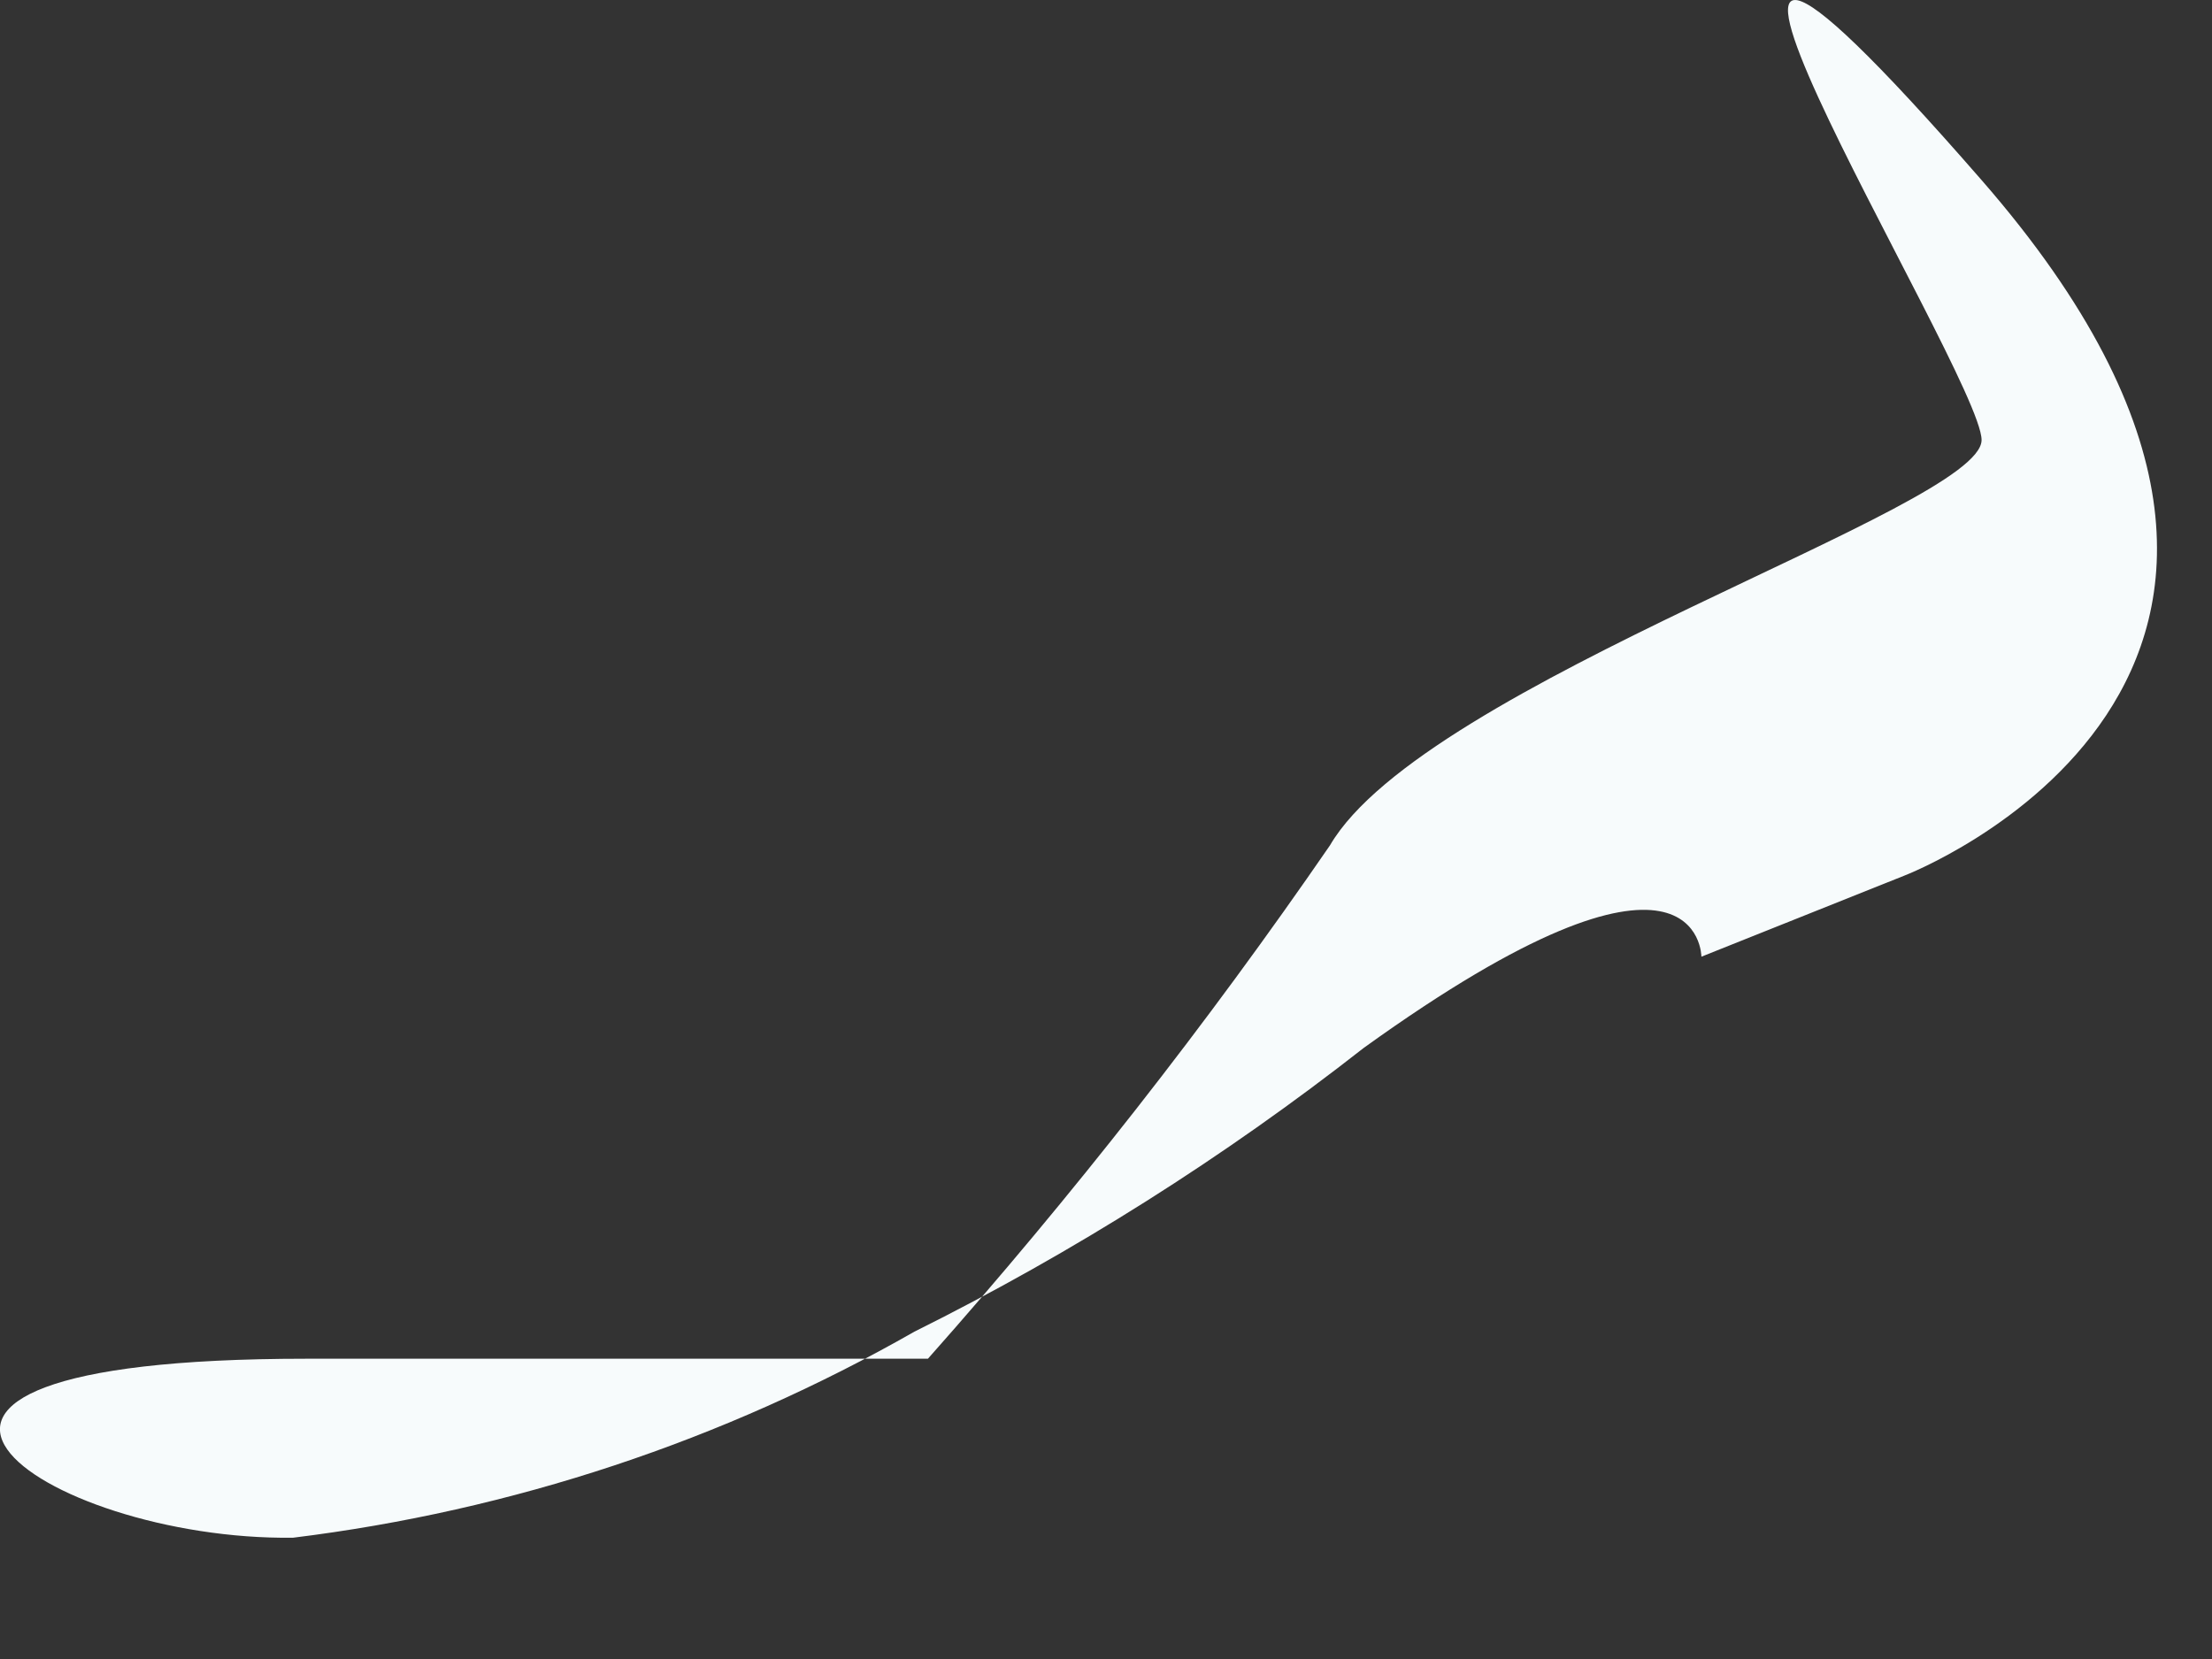<?xml version="1.0" encoding="utf-8"?>
<svg xmlns="http://www.w3.org/2000/svg" fill="none" height="100%" overflow="visible" preserveAspectRatio="none" style="display: block;" viewBox="0 0 12 9" width="100%">
<rect x="0" y="0" width="12" height="9" fill="#333333" stroke="none"/>
<path d="M1.663 7.371H5.034C5.817 6.488 6.546 5.558 7.215 4.586C7.728 3.706 10.75 2.754 10.75 2.387C10.75 2.021 8.387 -1.735 10.75 0.977C13.114 3.688 10.329 4.751 10.329 4.751L9.23 5.19C9.23 5.19 9.23 4.366 7.398 5.685C6.64 6.279 5.823 6.795 4.961 7.224C3.923 7.816 2.777 8.196 1.59 8.342C0.234 8.36 -1.213 7.371 1.663 7.371Z" fill="#F7FBFC" id="Vector"/>
</svg>